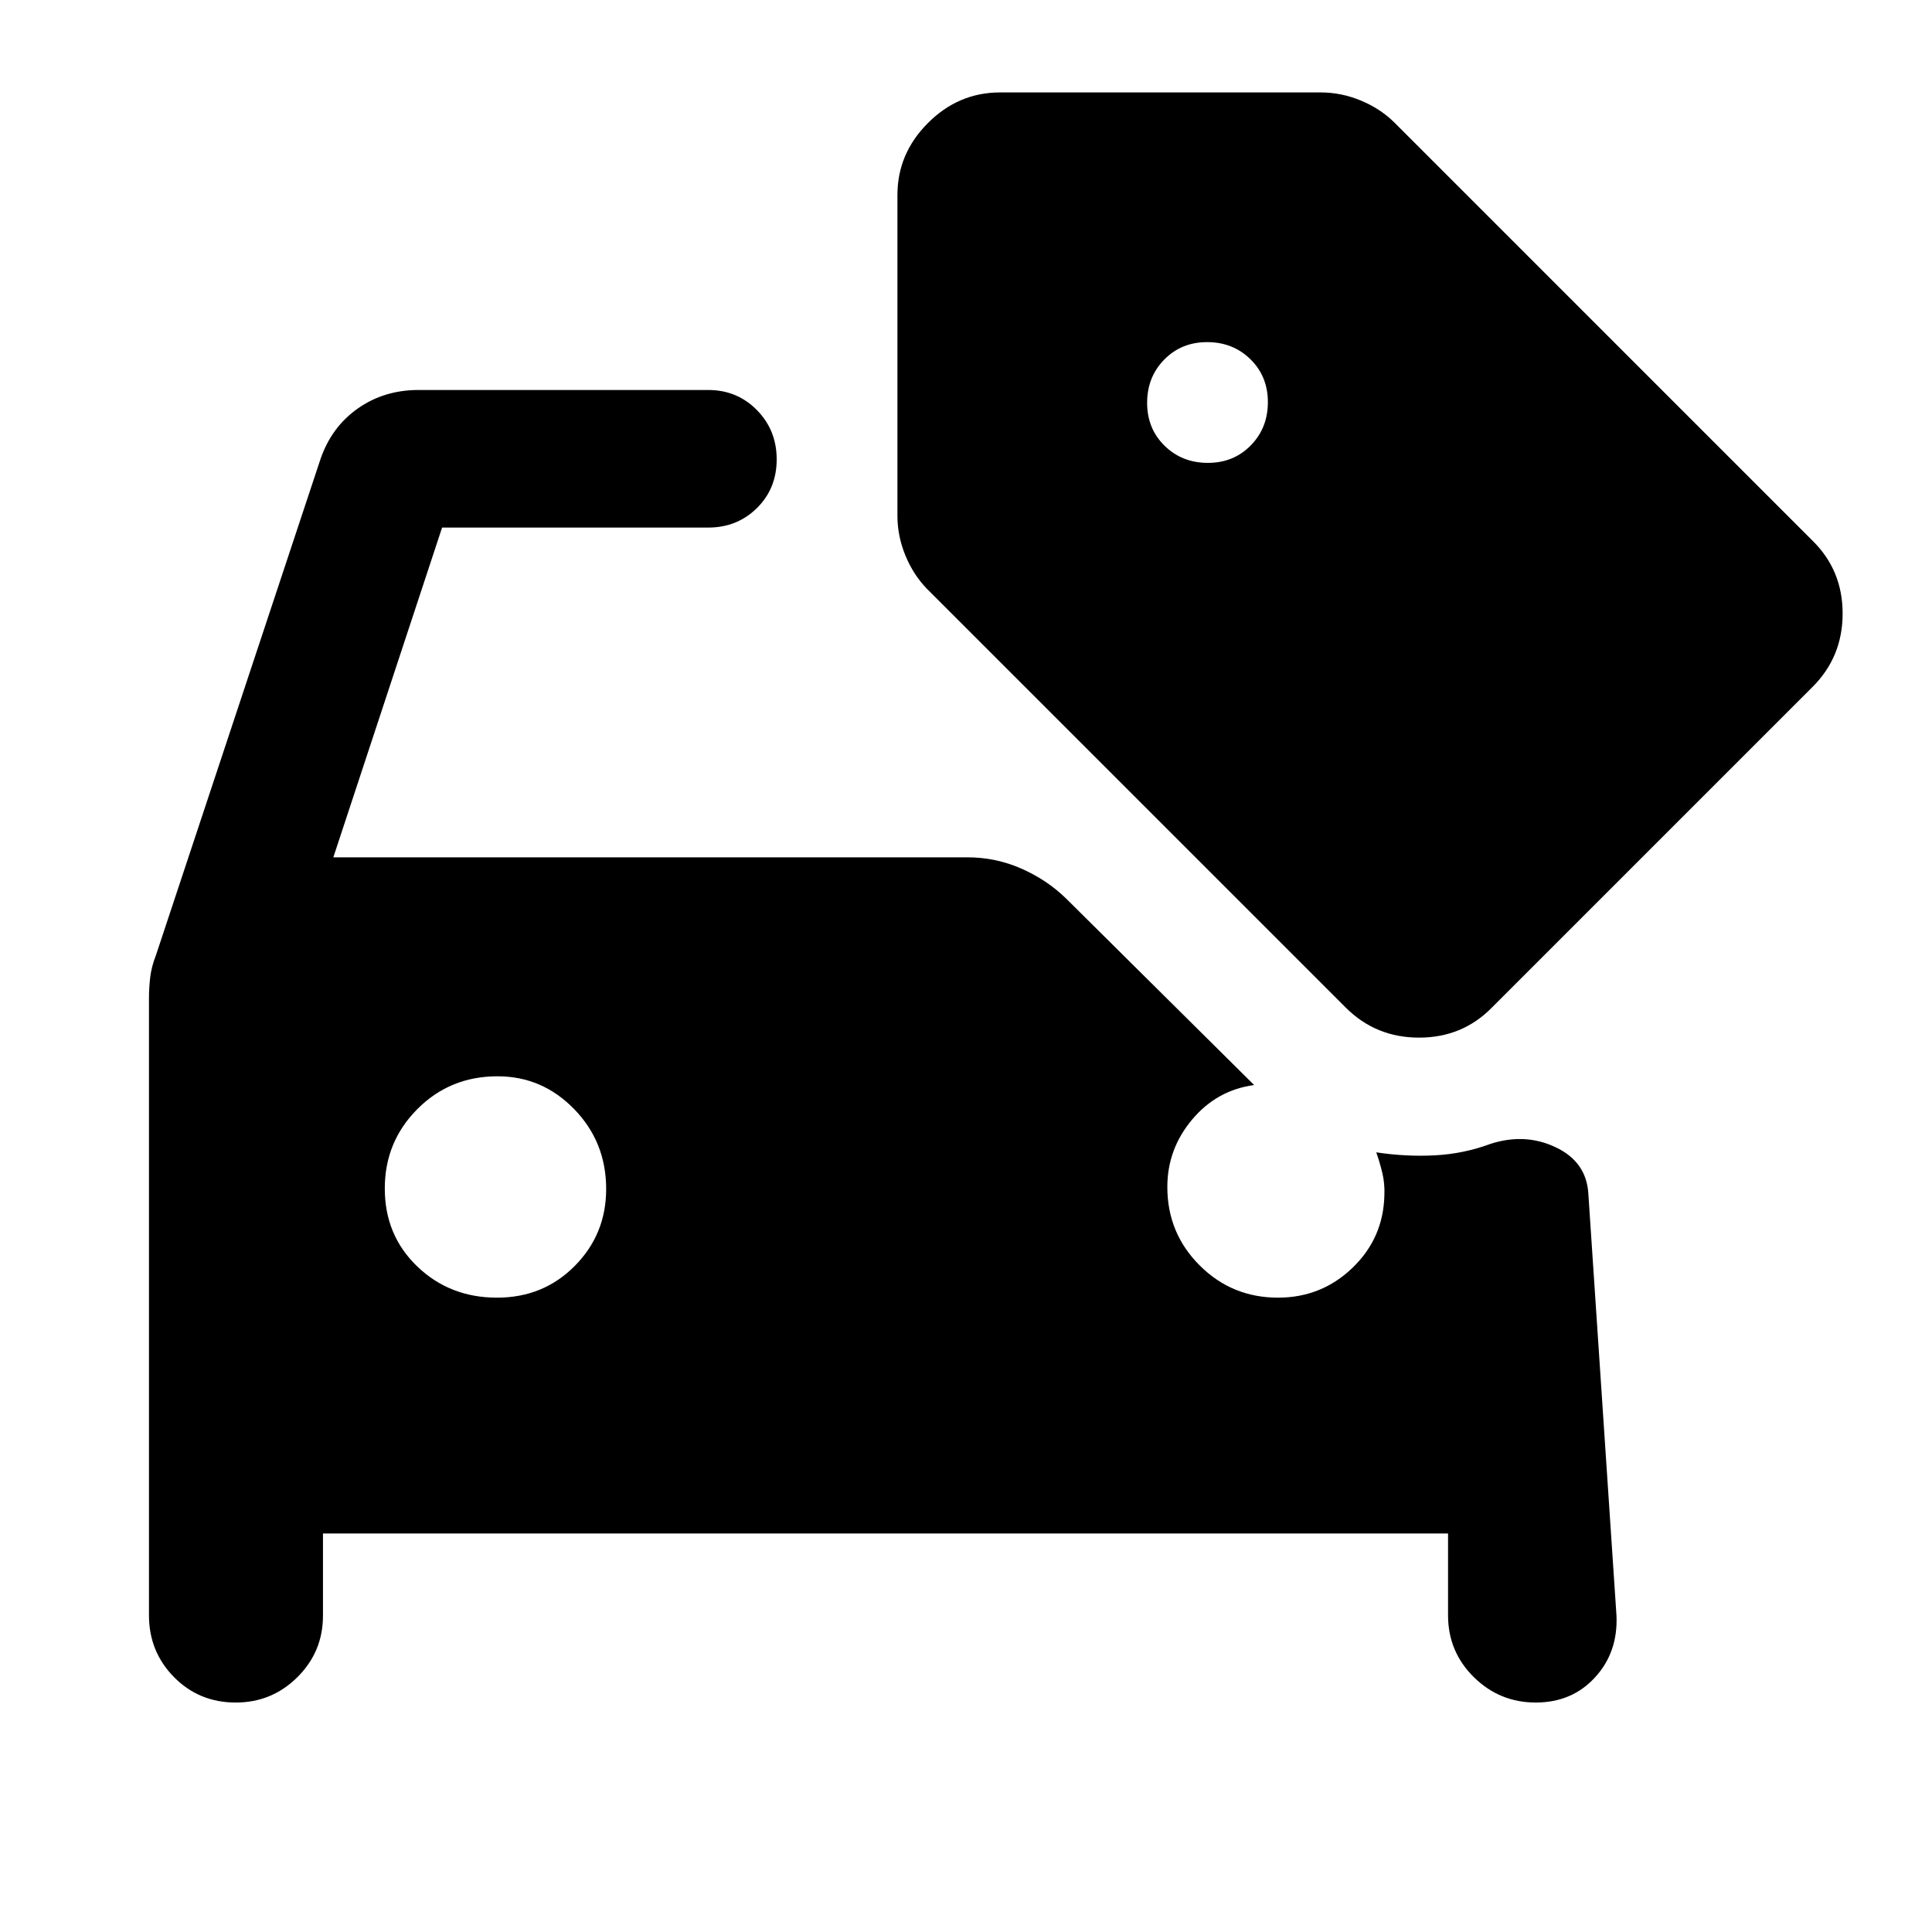 <svg xmlns="http://www.w3.org/2000/svg" width="48" height="48" viewBox="0 -960 960 960"><path d="M117.13-114.02q-18.2 0-30.65-12.62-12.46-12.63-12.46-30.73v-306.39q0-5.38.62-10.65.62-5.26 2.86-10.98l81.76-246.52q5.48-15.92 18.53-25.11 13.06-9.2 30.21-9.2h143.87q14.42 0 24.24 9.99 9.82 9.99 9.82 24.49 0 14.5-9.82 24.2-9.82 9.69-24.24 9.69h-132.2L165.63-534h315.04q14.12 0 26.83 5.6 12.72 5.6 22.15 14.79l93.52 92.76q-18.56 2.52-30.84 17.19-12.29 14.66-12.29 33.46 0 22.92 16.05 38.96 16.04 16.04 38.95 16.04 21.57 0 36.97-14.8 15.4-14.8 15.88-36.13.24-5.76-1.02-11.02t-3.02-10.26q14.72 2.24 29.05 1.5 14.34-.74 27.82-5.74 17.15-5.48 32.32 1.74 15.18 7.21 16.18 22.89l14 209.89q.76 18.2-10.7 30.65-11.45 12.46-29.42 12.46-17.96 0-30.77-12.62-12.81-12.63-12.81-30.73v-40.65H160.48v40.89q0 17.86-12.69 30.49-12.7 12.62-30.66 12.62ZM246.96-315.2q23 0 38.62-15.75 15.62-15.75 15.62-38.25 0-23.33-15.87-39.66-15.87-16.34-38.13-16.34-23.58 0-39.79 16.27-16.21 16.26-16.21 39.5 0 23.23 16.14 38.73 16.15 15.5 39.62 15.5ZM600.18-730q12.82 0 21.32-8.68 8.5-8.67 8.5-21.5 0-12.82-8.68-21.32-8.67-8.5-21.5-8.5-12.82 0-21.32 8.68-8.5 8.67-8.5 21.5 0 12.82 8.68 21.32 8.67 8.5 21.5 8.5Zm68.52 270.67L460.61-667.41q-6.74-6.91-10.71-16.55-3.97-9.63-3.97-19.76v-159.37q0-20.63 15.18-35.8 15.17-15.18 35.8-15.18h159.37q10.13 0 19.76 3.97 9.64 3.97 16.55 10.71L900.67-691.3q14.92 14.66 14.92 36.17 0 21.52-14.92 36.43L741.3-459.33q-14.66 14.92-36.17 14.92-21.52 0-36.43-14.92Z"/></svg>